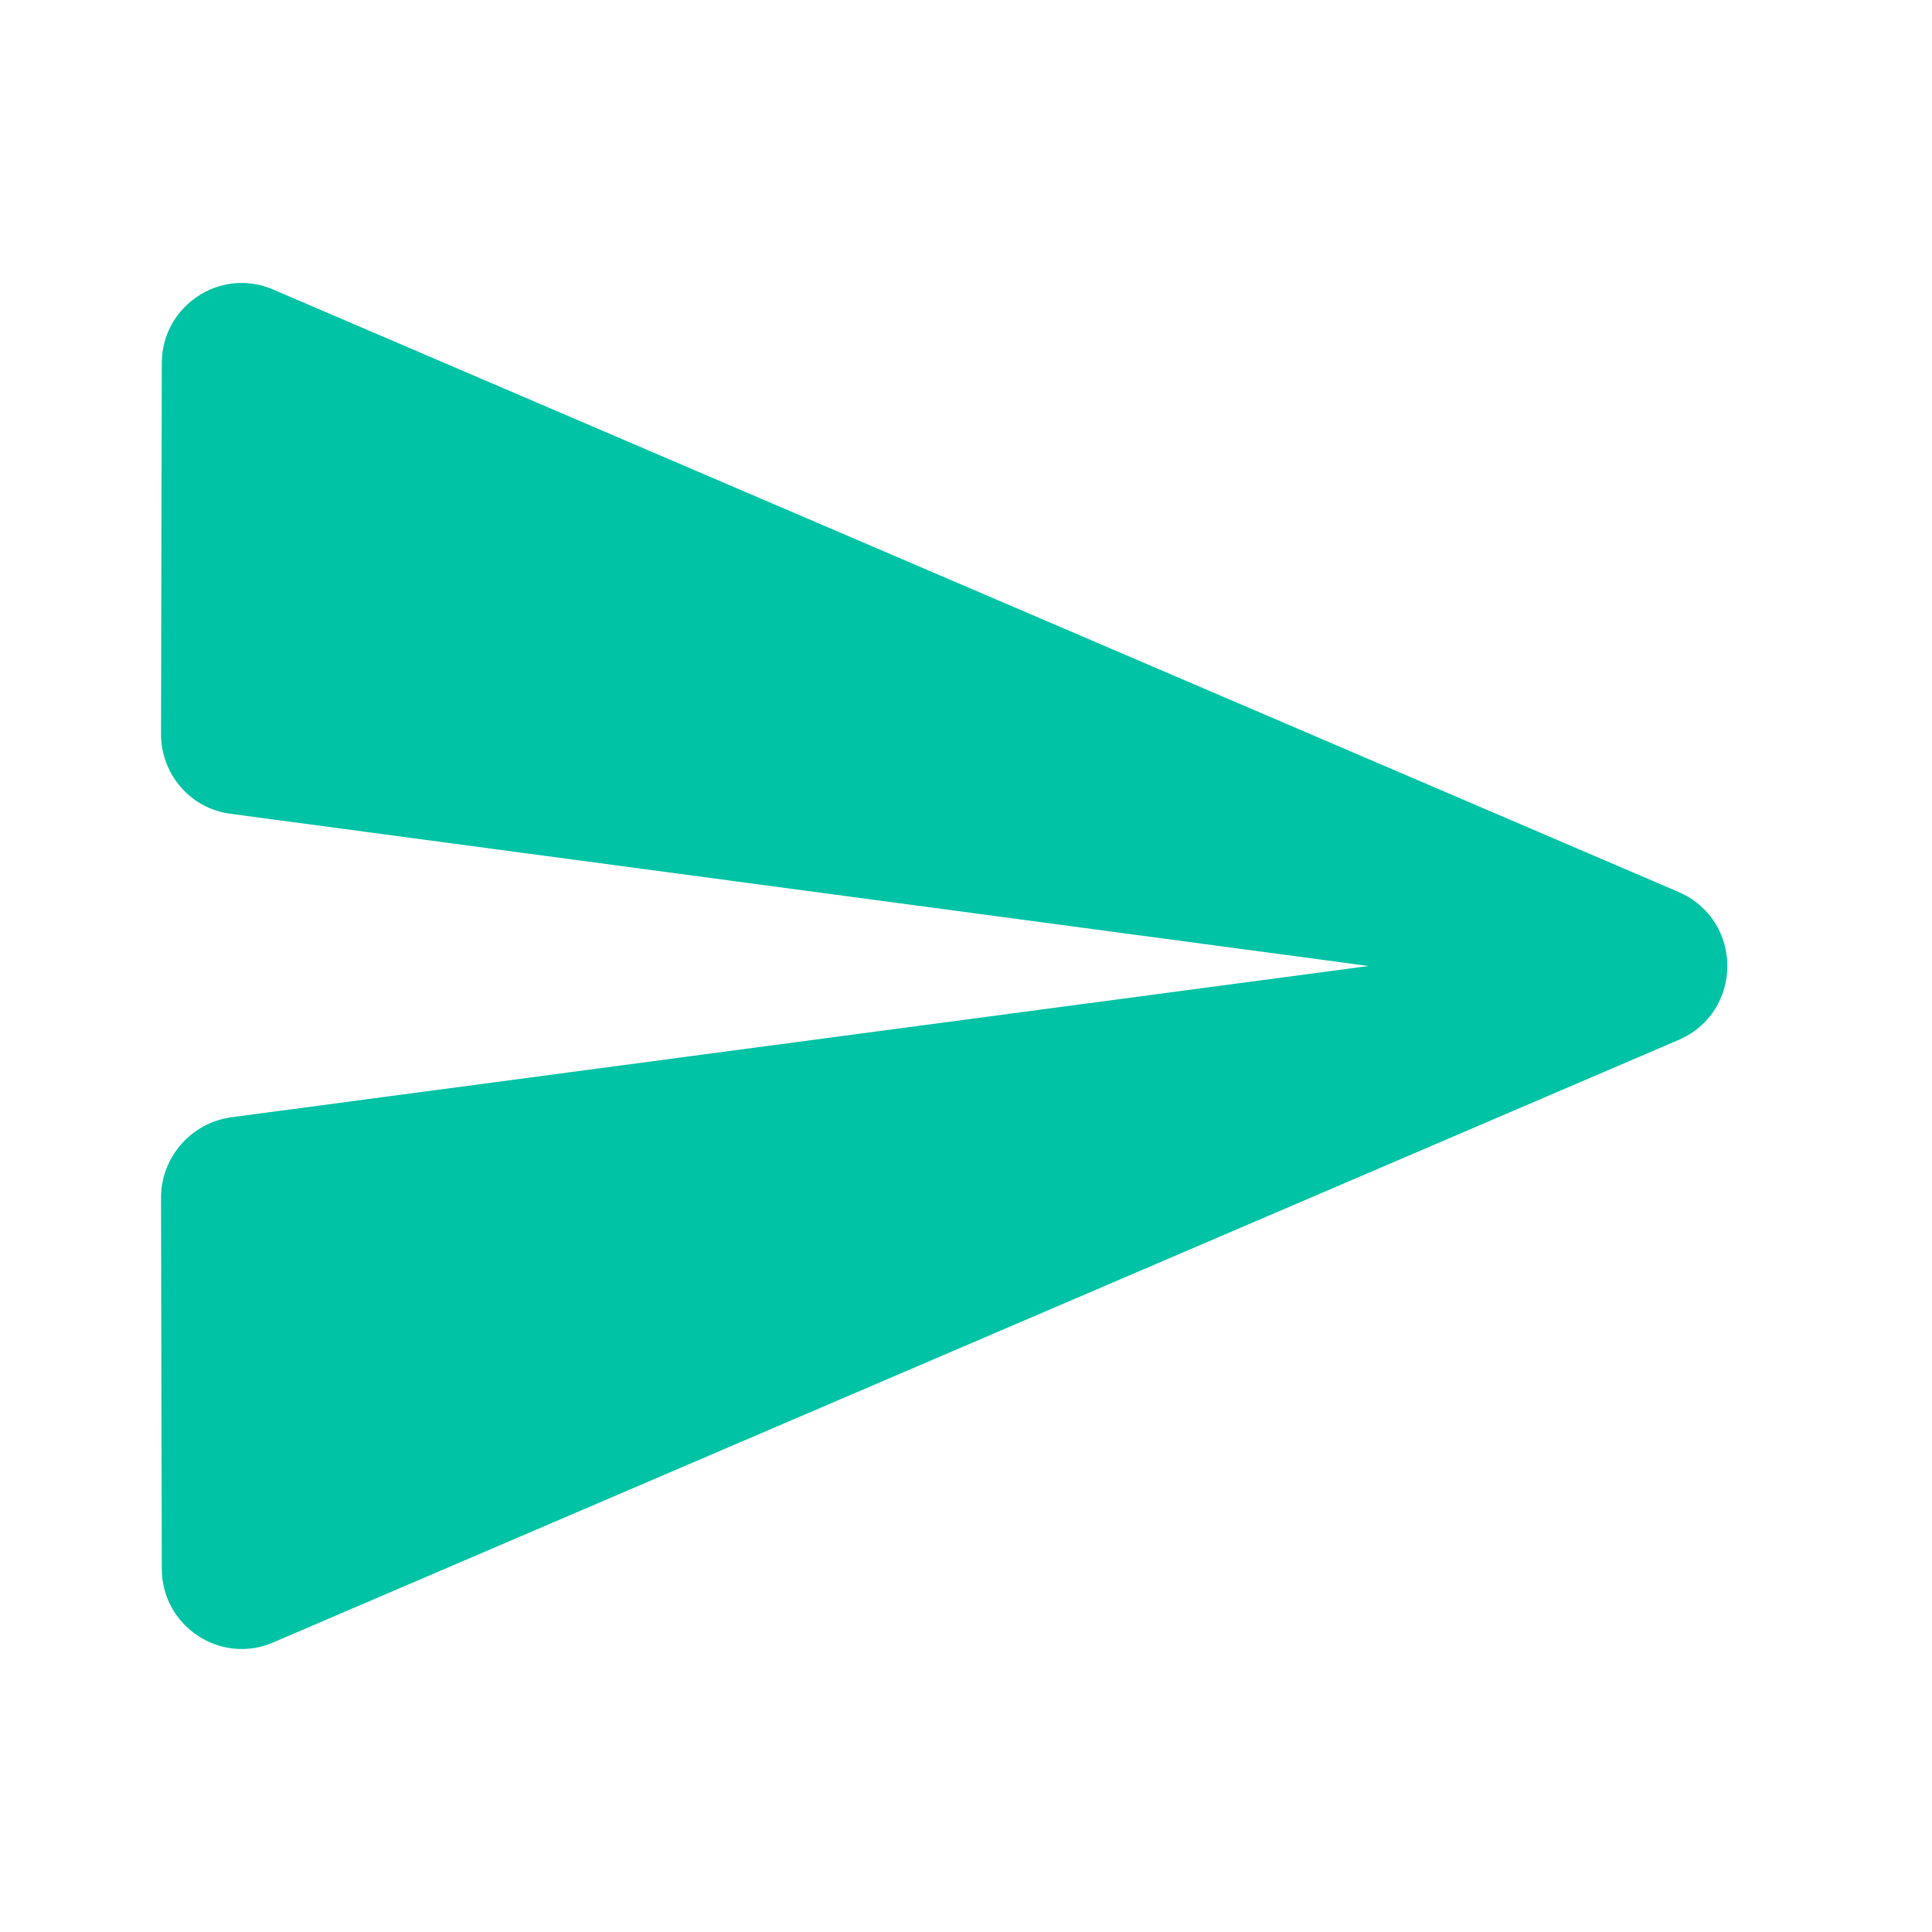 <svg width="32" height="32" viewBox="0 0 32 32" fill="none" xmlns="http://www.w3.org/2000/svg">
<path d="M4.534 27.2L27.8 17.226C28.88 16.76 28.88 15.24 27.8 14.773L4.534 4.8C3.654 4.413 2.68 5.066 2.68 6.013L2.667 12.16C2.667 12.826 3.16 13.4 3.827 13.48L22.667 16L3.827 18.506C3.16 18.6 2.667 19.173 2.667 19.84L2.68 25.986C2.68 26.933 3.654 27.586 4.534 27.2Z" fill="#00C3A5"/>
</svg>
